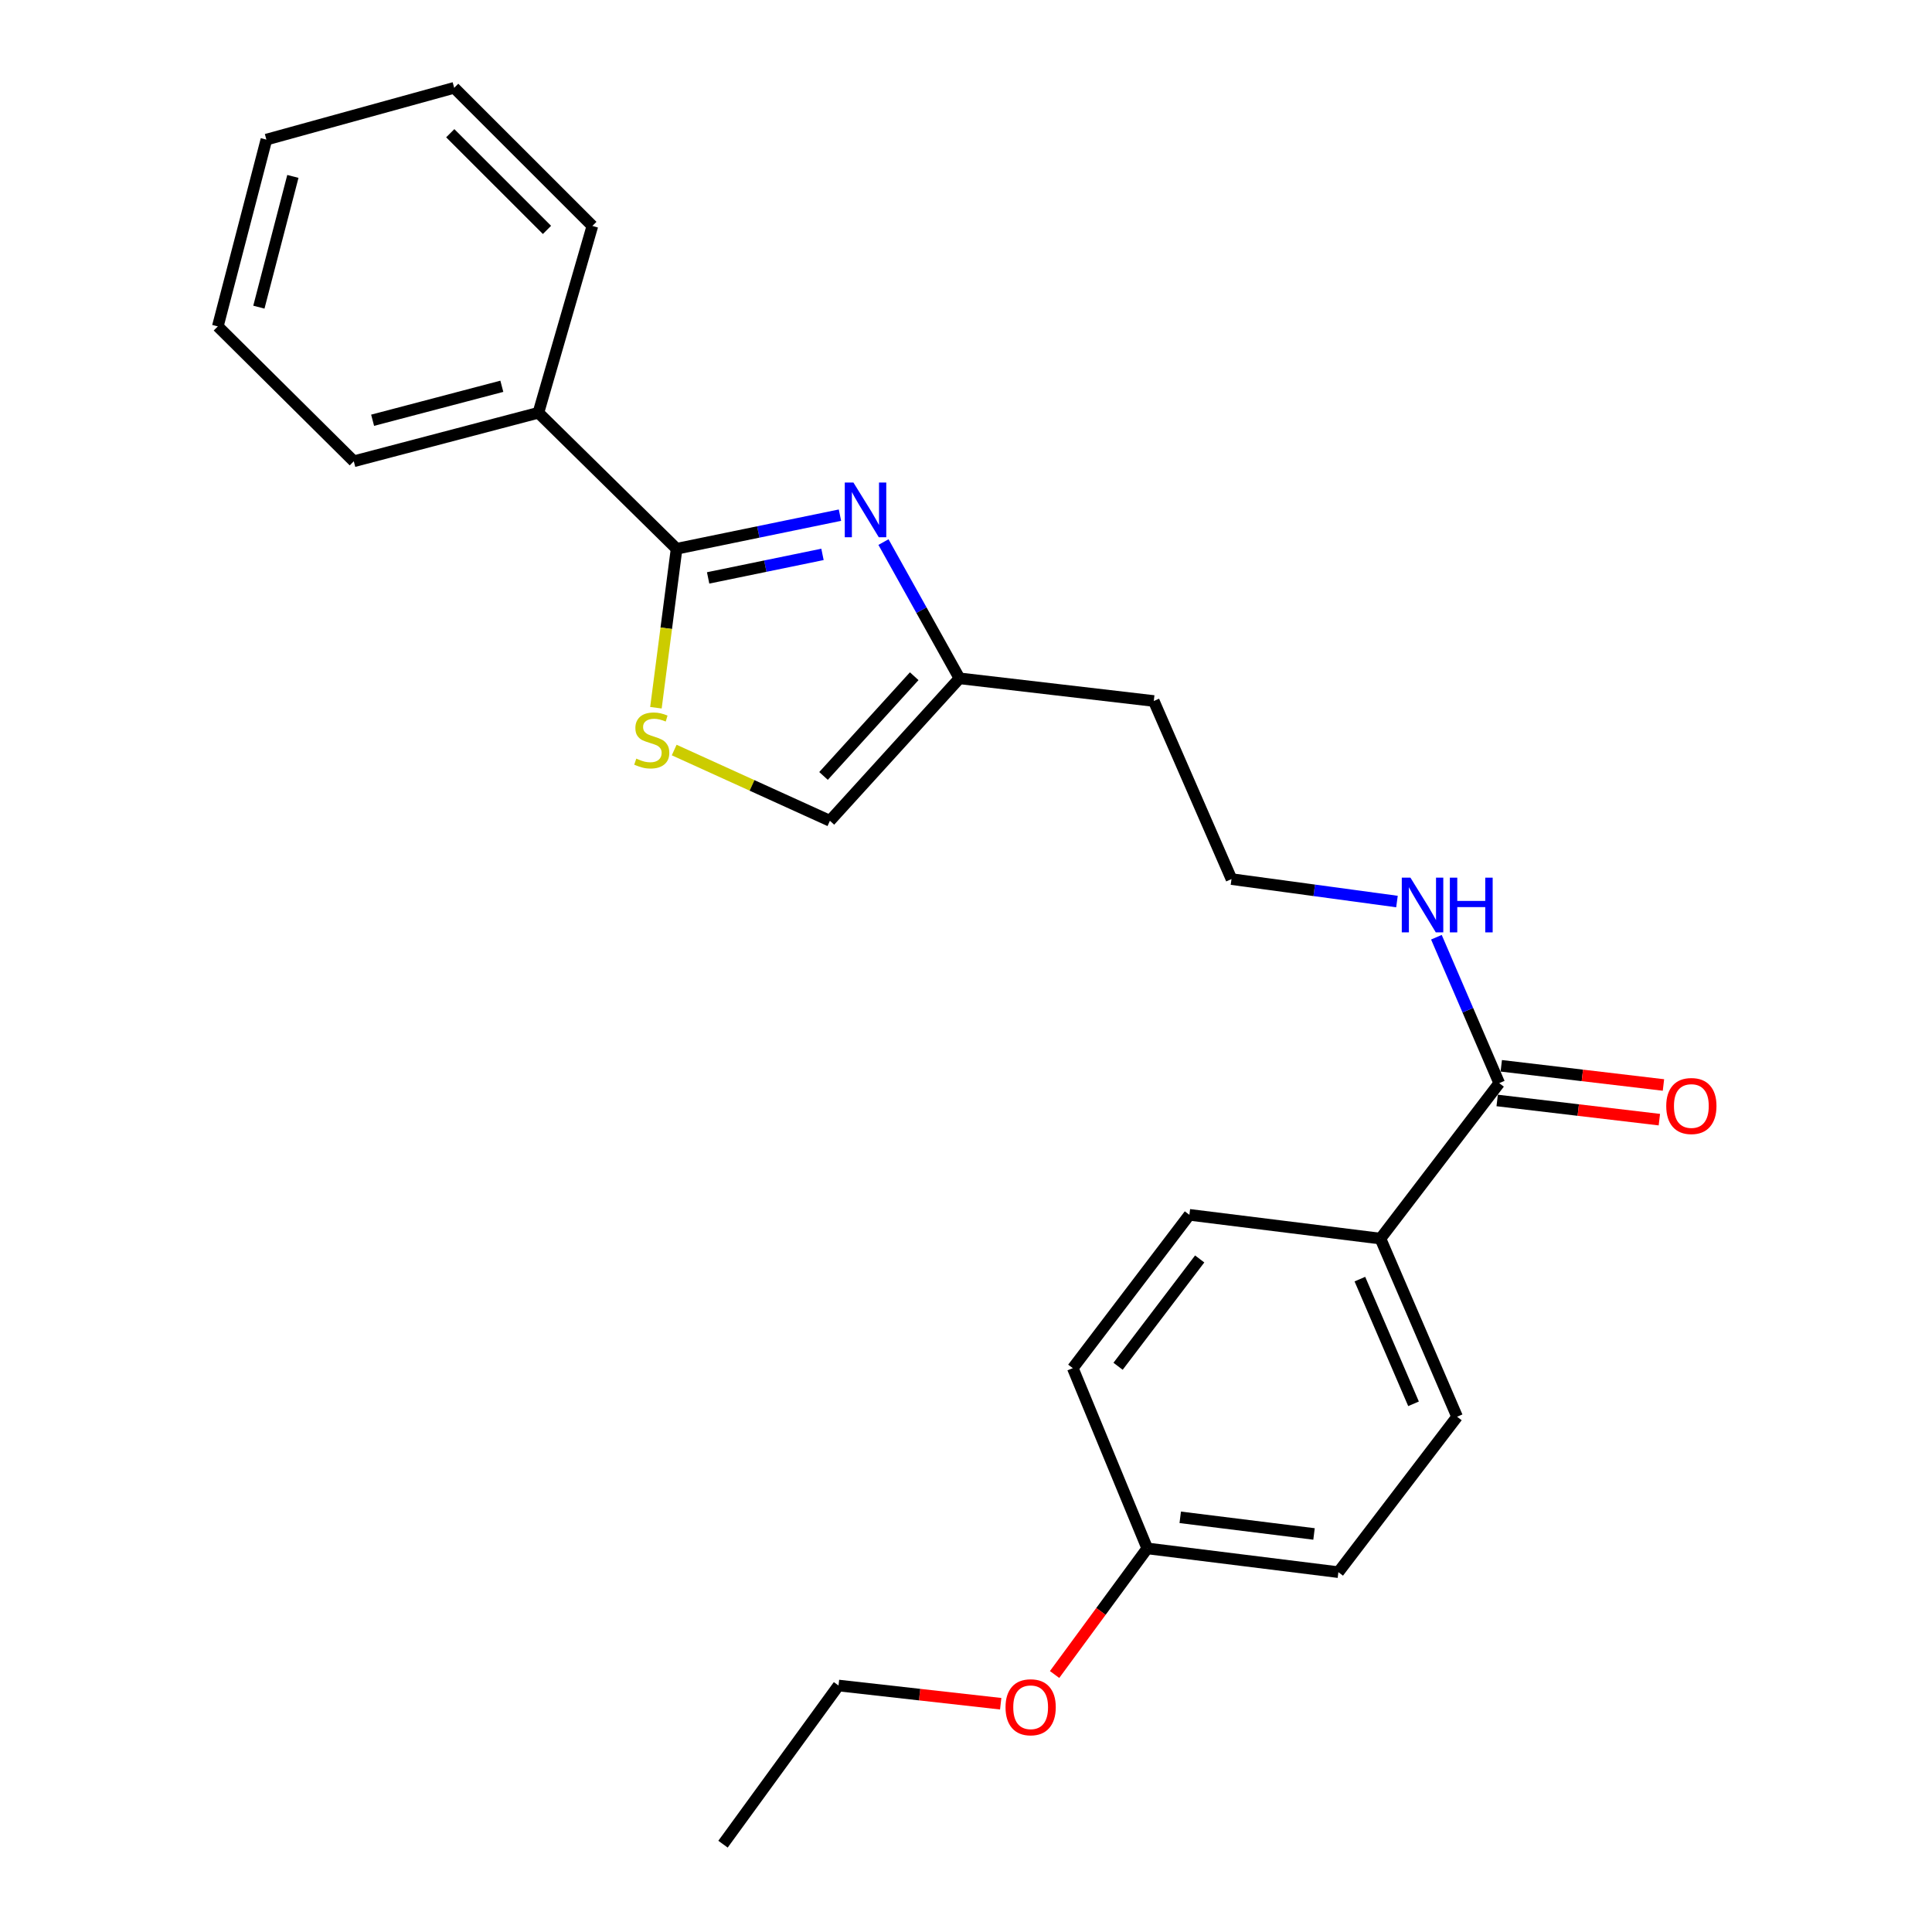 <?xml version='1.0' encoding='iso-8859-1'?>
<svg version='1.1' baseProfile='full'
              xmlns='http://www.w3.org/2000/svg'
                      xmlns:rdkit='http://www.rdkit.org/xml'
                      xmlns:xlink='http://www.w3.org/1999/xlink'
                  xml:space='preserve'
width='1000px' height='1000px' viewBox='0 0 1000 1000'>
<!-- END OF HEADER -->
<rect style='opacity:1.0;fill:#FFFFFF;stroke:none' width='1000' height='1000' x='0' y='0'> </rect>
<path class='bond-0' d='M 434.759,266.644 L 392.481,275.344' style='fill:none;fill-rule:evenodd;stroke:#0000FF;stroke-width:6px;stroke-linecap:butt;stroke-linejoin:miter;stroke-opacity:1' />
<path class='bond-0' d='M 392.481,275.344 L 350.203,284.043' style='fill:none;fill-rule:evenodd;stroke:#000000;stroke-width:6px;stroke-linecap:butt;stroke-linejoin:miter;stroke-opacity:1' />
<path class='bond-0' d='M 425.717,286.948 L 396.122,293.038' style='fill:none;fill-rule:evenodd;stroke:#0000FF;stroke-width:6px;stroke-linecap:butt;stroke-linejoin:miter;stroke-opacity:1' />
<path class='bond-0' d='M 396.122,293.038 L 366.527,299.127' style='fill:none;fill-rule:evenodd;stroke:#000000;stroke-width:6px;stroke-linecap:butt;stroke-linejoin:miter;stroke-opacity:1' />
<path class='bond-2' d='M 457.284,280.576 L 476.952,315.84' style='fill:none;fill-rule:evenodd;stroke:#0000FF;stroke-width:6px;stroke-linecap:butt;stroke-linejoin:miter;stroke-opacity:1' />
<path class='bond-2' d='M 476.952,315.84 L 496.62,351.104' style='fill:none;fill-rule:evenodd;stroke:#000000;stroke-width:6px;stroke-linecap:butt;stroke-linejoin:miter;stroke-opacity:1' />
<path class='bond-1' d='M 350.203,284.043 L 344.855,325.184' style='fill:none;fill-rule:evenodd;stroke:#000000;stroke-width:6px;stroke-linecap:butt;stroke-linejoin:miter;stroke-opacity:1' />
<path class='bond-1' d='M 344.855,325.184 L 339.507,366.326' style='fill:none;fill-rule:evenodd;stroke:#CCCC00;stroke-width:6px;stroke-linecap:butt;stroke-linejoin:miter;stroke-opacity:1' />
<path class='bond-6' d='M 350.203,284.043 L 278.676,213.64' style='fill:none;fill-rule:evenodd;stroke:#000000;stroke-width:6px;stroke-linecap:butt;stroke-linejoin:miter;stroke-opacity:1' />
<path class='bond-24' d='M 348.959,388.215 L 389.259,406.527' style='fill:none;fill-rule:evenodd;stroke:#CCCC00;stroke-width:6px;stroke-linecap:butt;stroke-linejoin:miter;stroke-opacity:1' />
<path class='bond-24' d='M 389.259,406.527 L 429.559,424.84' style='fill:none;fill-rule:evenodd;stroke:#000000;stroke-width:6px;stroke-linecap:butt;stroke-linejoin:miter;stroke-opacity:1' />
<path class='bond-4' d='M 496.62,351.104 L 429.559,424.84' style='fill:none;fill-rule:evenodd;stroke:#000000;stroke-width:6px;stroke-linecap:butt;stroke-linejoin:miter;stroke-opacity:1' />
<path class='bond-4' d='M 473.196,350.01 L 426.254,401.625' style='fill:none;fill-rule:evenodd;stroke:#000000;stroke-width:6px;stroke-linecap:butt;stroke-linejoin:miter;stroke-opacity:1' />
<path class='bond-11' d='M 496.62,351.104 L 597.192,362.836' style='fill:none;fill-rule:evenodd;stroke:#000000;stroke-width:6px;stroke-linecap:butt;stroke-linejoin:miter;stroke-opacity:1' />
<path class='bond-3' d='M 775.995,560.628 L 759.737,522.867' style='fill:none;fill-rule:evenodd;stroke:#000000;stroke-width:6px;stroke-linecap:butt;stroke-linejoin:miter;stroke-opacity:1' />
<path class='bond-3' d='M 759.737,522.867 L 743.479,485.106' style='fill:none;fill-rule:evenodd;stroke:#0000FF;stroke-width:6px;stroke-linecap:butt;stroke-linejoin:miter;stroke-opacity:1' />
<path class='bond-5' d='M 775.995,560.628 L 714.514,641.098' style='fill:none;fill-rule:evenodd;stroke:#000000;stroke-width:6px;stroke-linecap:butt;stroke-linejoin:miter;stroke-opacity:1' />
<path class='bond-7' d='M 774.934,569.598 L 816.906,574.562' style='fill:none;fill-rule:evenodd;stroke:#000000;stroke-width:6px;stroke-linecap:butt;stroke-linejoin:miter;stroke-opacity:1' />
<path class='bond-7' d='M 816.906,574.562 L 858.879,579.527' style='fill:none;fill-rule:evenodd;stroke:#FF0000;stroke-width:6px;stroke-linecap:butt;stroke-linejoin:miter;stroke-opacity:1' />
<path class='bond-7' d='M 777.056,551.658 L 819.028,556.622' style='fill:none;fill-rule:evenodd;stroke:#000000;stroke-width:6px;stroke-linecap:butt;stroke-linejoin:miter;stroke-opacity:1' />
<path class='bond-7' d='M 819.028,556.622 L 861,561.587' style='fill:none;fill-rule:evenodd;stroke:#FF0000;stroke-width:6px;stroke-linecap:butt;stroke-linejoin:miter;stroke-opacity:1' />
<path class='bond-9' d='M 714.514,641.098 L 754.187,733.299' style='fill:none;fill-rule:evenodd;stroke:#000000;stroke-width:6px;stroke-linecap:butt;stroke-linejoin:miter;stroke-opacity:1' />
<path class='bond-9' d='M 703.871,662.068 L 731.642,726.609' style='fill:none;fill-rule:evenodd;stroke:#000000;stroke-width:6px;stroke-linecap:butt;stroke-linejoin:miter;stroke-opacity:1' />
<path class='bond-10' d='M 714.514,641.098 L 615.628,628.793' style='fill:none;fill-rule:evenodd;stroke:#000000;stroke-width:6px;stroke-linecap:butt;stroke-linejoin:miter;stroke-opacity:1' />
<path class='bond-17' d='M 278.676,213.64 L 183.122,238.76' style='fill:none;fill-rule:evenodd;stroke:#000000;stroke-width:6px;stroke-linecap:butt;stroke-linejoin:miter;stroke-opacity:1' />
<path class='bond-17' d='M 259.75,199.936 L 192.862,217.521' style='fill:none;fill-rule:evenodd;stroke:#000000;stroke-width:6px;stroke-linecap:butt;stroke-linejoin:miter;stroke-opacity:1' />
<path class='bond-18' d='M 278.676,213.64 L 306.616,116.942' style='fill:none;fill-rule:evenodd;stroke:#000000;stroke-width:6px;stroke-linecap:butt;stroke-linejoin:miter;stroke-opacity:1' />
<path class='bond-8' d='M 723.068,466.641 L 680.242,460.829' style='fill:none;fill-rule:evenodd;stroke:#0000FF;stroke-width:6px;stroke-linecap:butt;stroke-linejoin:miter;stroke-opacity:1' />
<path class='bond-8' d='M 680.242,460.829 L 637.417,455.018' style='fill:none;fill-rule:evenodd;stroke:#000000;stroke-width:6px;stroke-linecap:butt;stroke-linejoin:miter;stroke-opacity:1' />
<path class='bond-14' d='M 754.187,733.299 L 692.746,813.749' style='fill:none;fill-rule:evenodd;stroke:#000000;stroke-width:6px;stroke-linecap:butt;stroke-linejoin:miter;stroke-opacity:1' />
<path class='bond-15' d='M 615.628,628.793 L 555.281,708.149' style='fill:none;fill-rule:evenodd;stroke:#000000;stroke-width:6px;stroke-linecap:butt;stroke-linejoin:miter;stroke-opacity:1' />
<path class='bond-15' d='M 620.956,651.632 L 578.713,707.181' style='fill:none;fill-rule:evenodd;stroke:#000000;stroke-width:6px;stroke-linecap:butt;stroke-linejoin:miter;stroke-opacity:1' />
<path class='bond-13' d='M 597.192,362.836 L 637.417,455.018' style='fill:none;fill-rule:evenodd;stroke:#000000;stroke-width:6px;stroke-linecap:butt;stroke-linejoin:miter;stroke-opacity:1' />
<path class='bond-12' d='M 593.82,801.445 L 555.281,708.149' style='fill:none;fill-rule:evenodd;stroke:#000000;stroke-width:6px;stroke-linecap:butt;stroke-linejoin:miter;stroke-opacity:1' />
<path class='bond-16' d='M 593.82,801.445 L 569.838,834.083' style='fill:none;fill-rule:evenodd;stroke:#000000;stroke-width:6px;stroke-linecap:butt;stroke-linejoin:miter;stroke-opacity:1' />
<path class='bond-16' d='M 569.838,834.083 L 545.857,866.722' style='fill:none;fill-rule:evenodd;stroke:#FF0000;stroke-width:6px;stroke-linecap:butt;stroke-linejoin:miter;stroke-opacity:1' />
<path class='bond-26' d='M 593.82,801.445 L 692.746,813.749' style='fill:none;fill-rule:evenodd;stroke:#000000;stroke-width:6px;stroke-linecap:butt;stroke-linejoin:miter;stroke-opacity:1' />
<path class='bond-26' d='M 610.888,785.363 L 680.136,793.976' style='fill:none;fill-rule:evenodd;stroke:#000000;stroke-width:6px;stroke-linecap:butt;stroke-linejoin:miter;stroke-opacity:1' />
<path class='bond-19' d='M 517.961,881.849 L 475.988,877.134' style='fill:none;fill-rule:evenodd;stroke:#FF0000;stroke-width:6px;stroke-linecap:butt;stroke-linejoin:miter;stroke-opacity:1' />
<path class='bond-19' d='M 475.988,877.134 L 434.015,872.42' style='fill:none;fill-rule:evenodd;stroke:#000000;stroke-width:6px;stroke-linecap:butt;stroke-linejoin:miter;stroke-opacity:1' />
<path class='bond-22' d='M 183.122,238.76 L 112.739,168.939' style='fill:none;fill-rule:evenodd;stroke:#000000;stroke-width:6px;stroke-linecap:butt;stroke-linejoin:miter;stroke-opacity:1' />
<path class='bond-21' d='M 306.616,116.942 L 235.089,45.455' style='fill:none;fill-rule:evenodd;stroke:#000000;stroke-width:6px;stroke-linecap:butt;stroke-linejoin:miter;stroke-opacity:1' />
<path class='bond-21' d='M 283.117,118.996 L 233.048,68.955' style='fill:none;fill-rule:evenodd;stroke:#000000;stroke-width:6px;stroke-linecap:butt;stroke-linejoin:miter;stroke-opacity:1' />
<path class='bond-20' d='M 434.015,872.42 L 374.23,954.545' style='fill:none;fill-rule:evenodd;stroke:#000000;stroke-width:6px;stroke-linecap:butt;stroke-linejoin:miter;stroke-opacity:1' />
<path class='bond-23' d='M 235.089,45.455 L 137.879,72.261' style='fill:none;fill-rule:evenodd;stroke:#000000;stroke-width:6px;stroke-linecap:butt;stroke-linejoin:miter;stroke-opacity:1' />
<path class='bond-25' d='M 112.739,168.939 L 137.879,72.261' style='fill:none;fill-rule:evenodd;stroke:#000000;stroke-width:6px;stroke-linecap:butt;stroke-linejoin:miter;stroke-opacity:1' />
<path class='bond-25' d='M 133.993,158.984 L 151.592,91.309' style='fill:none;fill-rule:evenodd;stroke:#000000;stroke-width:6px;stroke-linecap:butt;stroke-linejoin:miter;stroke-opacity:1' />
<path  class='atom-0' d='M 441.735 249.761
L 451.015 264.761
Q 451.935 266.241, 453.415 268.921
Q 454.895 271.601, 454.975 271.761
L 454.975 249.761
L 458.735 249.761
L 458.735 278.081
L 454.855 278.081
L 444.895 261.681
Q 443.735 259.761, 442.495 257.561
Q 441.295 255.361, 440.935 254.681
L 440.935 278.081
L 437.255 278.081
L 437.255 249.761
L 441.735 249.761
' fill='#0000FF'/>
<path  class='atom-2' d='M 329.347 392.659
Q 329.667 392.779, 330.987 393.339
Q 332.307 393.899, 333.747 394.259
Q 335.227 394.579, 336.667 394.579
Q 339.347 394.579, 340.907 393.299
Q 342.467 391.979, 342.467 389.699
Q 342.467 388.139, 341.667 387.179
Q 340.907 386.219, 339.707 385.699
Q 338.507 385.179, 336.507 384.579
Q 333.987 383.819, 332.467 383.099
Q 330.987 382.379, 329.907 380.859
Q 328.867 379.339, 328.867 376.779
Q 328.867 373.219, 331.267 371.019
Q 333.707 368.819, 338.507 368.819
Q 341.787 368.819, 345.507 370.379
L 344.587 373.459
Q 341.187 372.059, 338.627 372.059
Q 335.867 372.059, 334.347 373.219
Q 332.827 374.339, 332.867 376.299
Q 332.867 377.819, 333.627 378.739
Q 334.427 379.659, 335.547 380.179
Q 336.707 380.699, 338.627 381.299
Q 341.187 382.099, 342.707 382.899
Q 344.227 383.699, 345.307 385.339
Q 346.427 386.939, 346.427 389.699
Q 346.427 393.619, 343.787 395.739
Q 341.187 397.819, 336.827 397.819
Q 334.307 397.819, 332.387 397.259
Q 330.507 396.739, 328.267 395.819
L 329.347 392.659
' fill='#CCCC00'/>
<path  class='atom-8' d='M 862.443 572.47
Q 862.443 565.67, 865.803 561.87
Q 869.163 558.07, 875.443 558.07
Q 881.723 558.07, 885.083 561.87
Q 888.443 565.67, 888.443 572.47
Q 888.443 579.35, 885.043 583.27
Q 881.643 587.15, 875.443 587.15
Q 869.203 587.15, 865.803 583.27
Q 862.443 579.39, 862.443 572.47
M 875.443 583.95
Q 879.763 583.95, 882.083 581.07
Q 884.443 578.15, 884.443 572.47
Q 884.443 566.91, 882.083 564.11
Q 879.763 561.27, 875.443 561.27
Q 871.123 561.27, 868.763 564.07
Q 866.443 566.87, 866.443 572.47
Q 866.443 578.19, 868.763 581.07
Q 871.123 583.95, 875.443 583.95
' fill='#FF0000'/>
<path  class='atom-9' d='M 730.042 454.276
L 739.322 469.276
Q 740.242 470.756, 741.722 473.436
Q 743.202 476.116, 743.282 476.276
L 743.282 454.276
L 747.042 454.276
L 747.042 482.596
L 743.162 482.596
L 733.202 466.196
Q 732.042 464.276, 730.802 462.076
Q 729.602 459.876, 729.242 459.196
L 729.242 482.596
L 725.562 482.596
L 725.562 454.276
L 730.042 454.276
' fill='#0000FF'/>
<path  class='atom-9' d='M 750.442 454.276
L 754.282 454.276
L 754.282 466.316
L 768.762 466.316
L 768.762 454.276
L 772.602 454.276
L 772.602 482.596
L 768.762 482.596
L 768.762 469.516
L 754.282 469.516
L 754.282 482.596
L 750.442 482.596
L 750.442 454.276
' fill='#0000FF'/>
<path  class='atom-17' d='M 520.463 883.67
Q 520.463 876.87, 523.823 873.07
Q 527.183 869.27, 533.463 869.27
Q 539.743 869.27, 543.103 873.07
Q 546.463 876.87, 546.463 883.67
Q 546.463 890.55, 543.063 894.47
Q 539.663 898.35, 533.463 898.35
Q 527.223 898.35, 523.823 894.47
Q 520.463 890.59, 520.463 883.67
M 533.463 895.15
Q 537.783 895.15, 540.103 892.27
Q 542.463 889.35, 542.463 883.67
Q 542.463 878.11, 540.103 875.31
Q 537.783 872.47, 533.463 872.47
Q 529.143 872.47, 526.783 875.27
Q 524.463 878.07, 524.463 883.67
Q 524.463 889.39, 526.783 892.27
Q 529.143 895.15, 533.463 895.15
' fill='#FF0000'/>
</svg>
